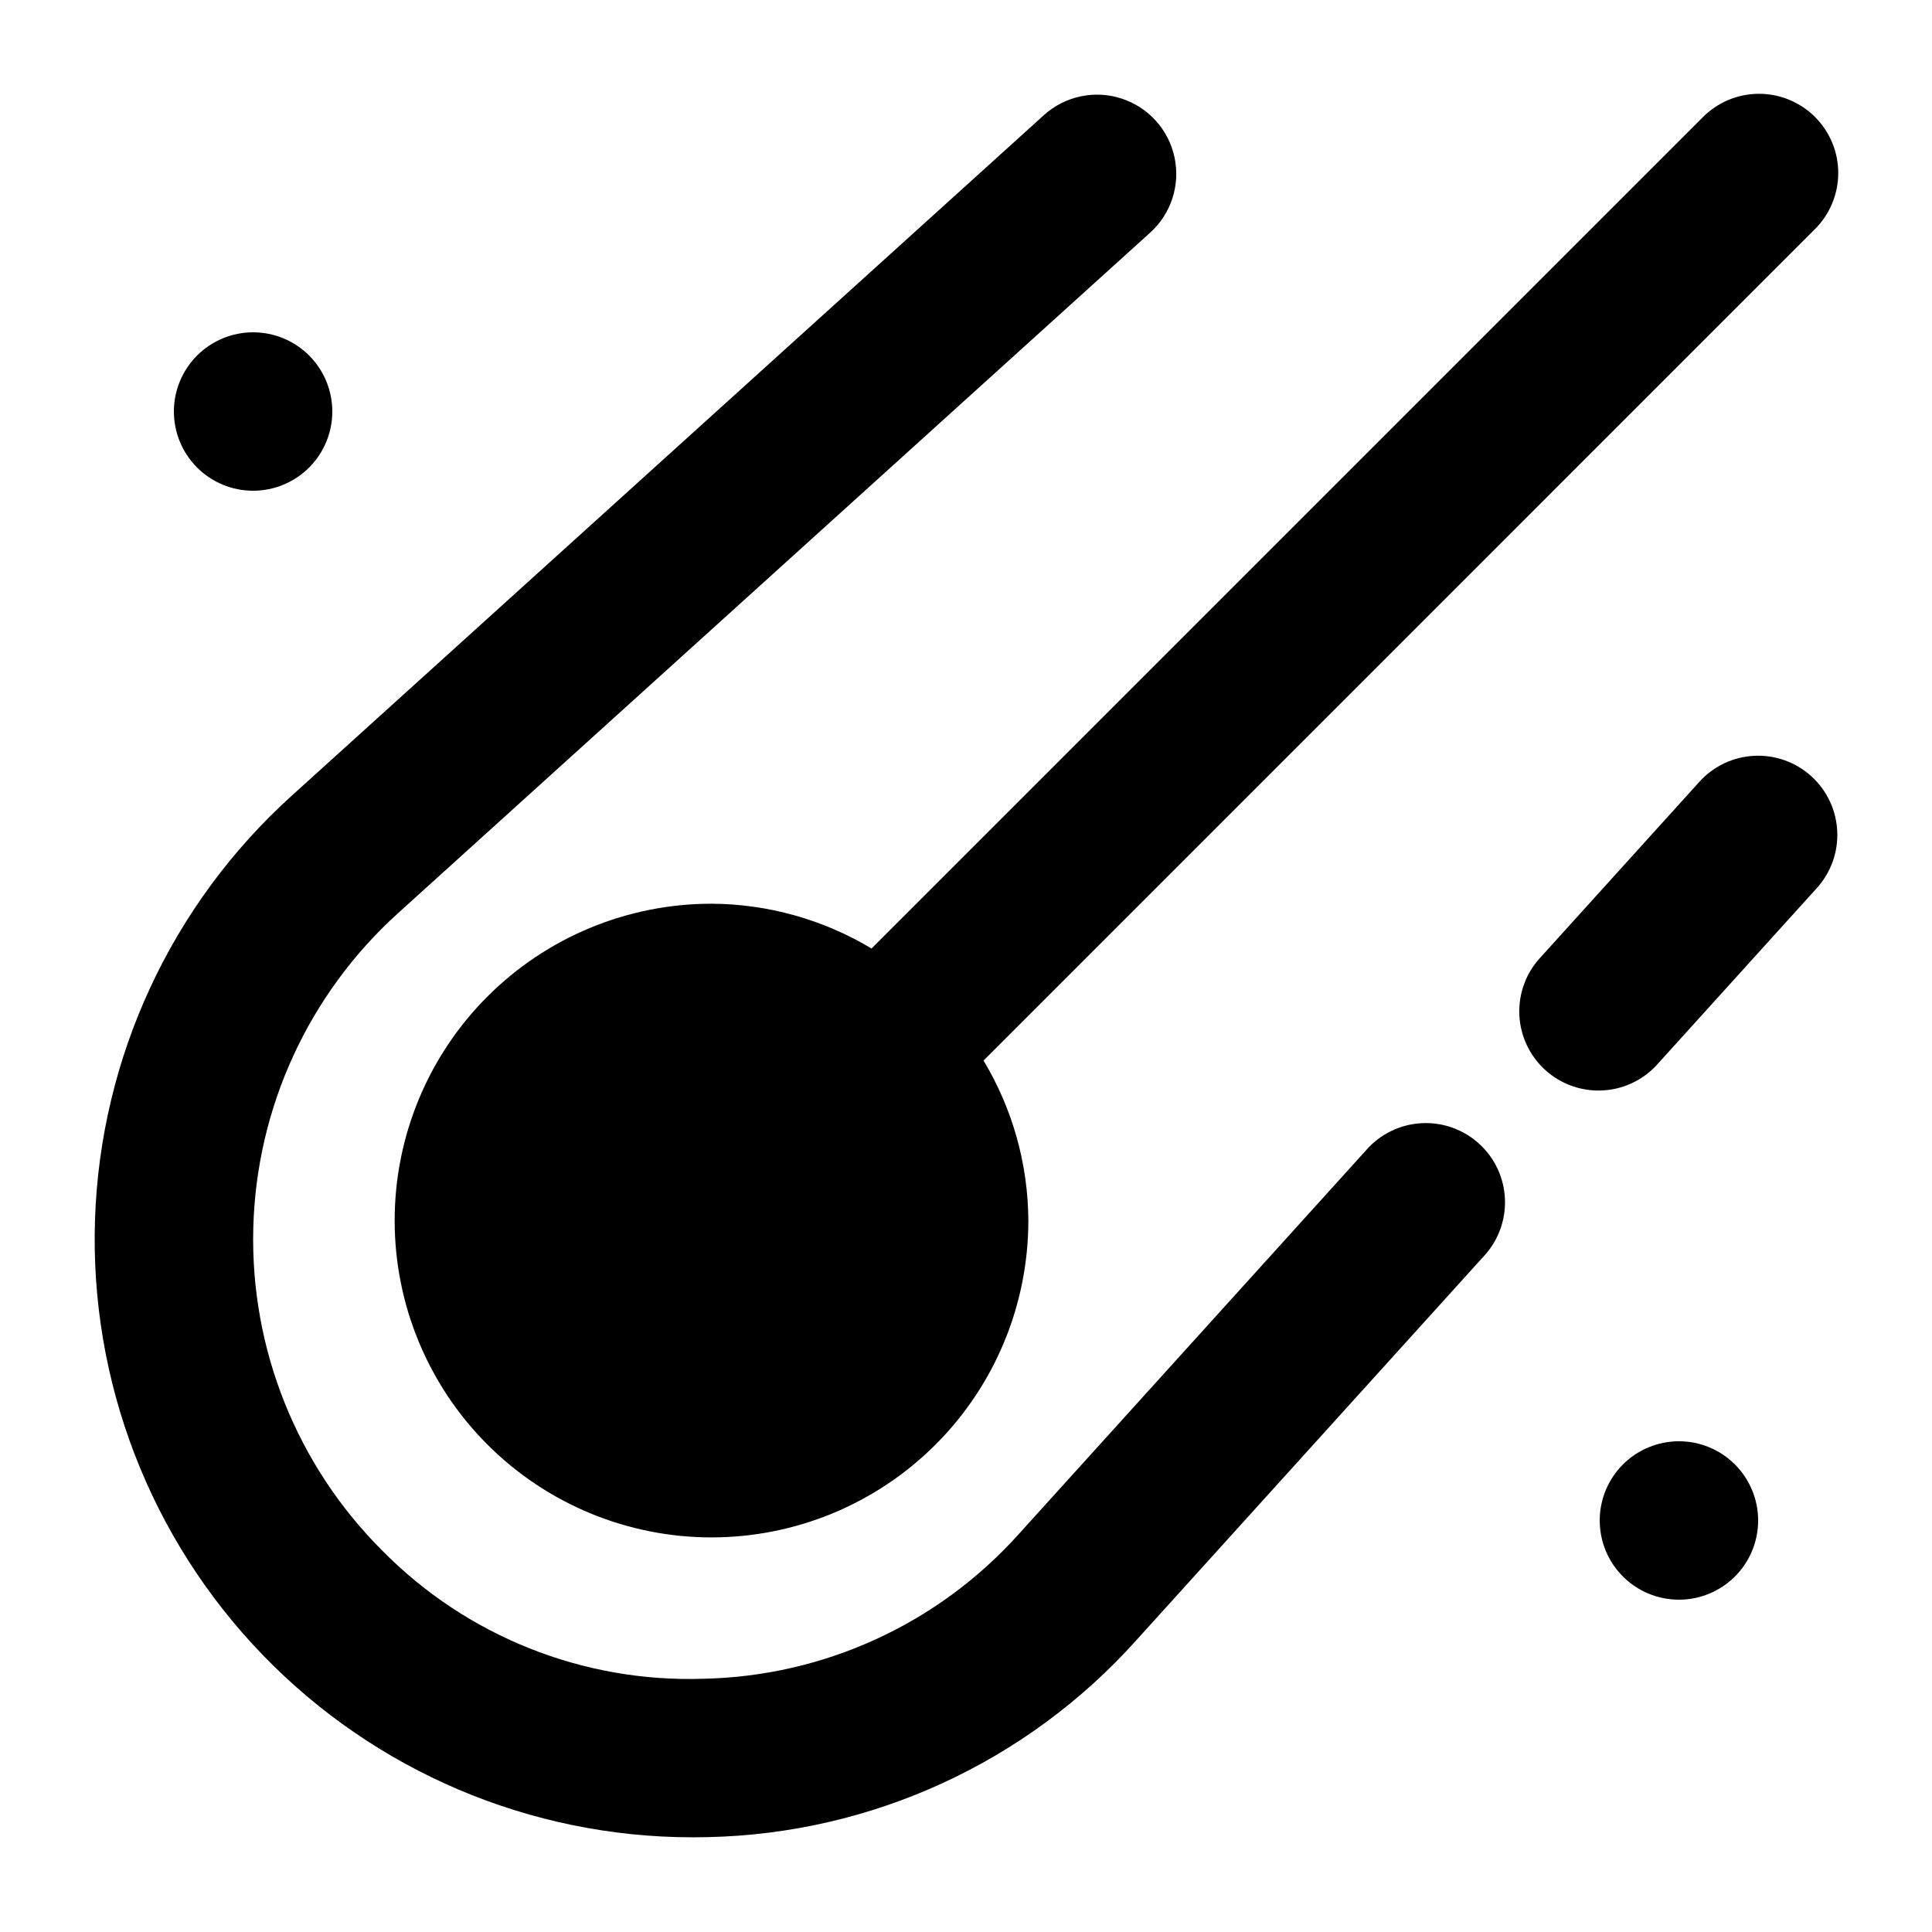 <?xml version="1.0" encoding="UTF-8"?>
<!-- Uploaded to: ICON Repo, www.iconrepo.com, Generator: ICON Repo Mixer Tools -->
<svg fill="#000000" width="800px" height="800px" version="1.1" viewBox="144 144 512 512" xmlns="http://www.w3.org/2000/svg">
 <path d="m624.01 349.7c4.125 3.734 6.602 8.961 6.875 14.52 0.277 5.562-1.668 11.004-5.406 15.133l-41.984 46.391c-3.695 4.273-8.957 6.879-14.598 7.223-5.641 0.348-11.18-1.598-15.367-5.387-4.191-3.793-6.676-9.113-6.891-14.758-0.219-5.648 1.852-11.141 5.738-15.242l41.984-46.402v-0.004c3.734-4.125 8.957-6.602 14.516-6.875 5.562-0.277 11.004 1.664 15.133 5.402zm-296.59 281.21c1.371 0 2.746-0.02 4.121-0.051h-0.004c43.422-0.914 84.523-19.777 113.53-52.102l92.023-101.7c3.887-4.102 5.957-9.598 5.738-15.242-0.215-5.648-2.699-10.969-6.891-14.758-4.188-3.793-9.727-5.734-15.367-5.391s-10.902 2.949-14.598 7.223l-92.023 101.7c-21.336 23.762-51.555 37.625-83.48 38.297-31.941 1.074-62.871-11.281-85.277-34.07-22.555-22.562-34.867-53.387-34.07-85.281 0.797-31.891 14.641-62.059 38.293-83.469l199.4-180.42v0.004c5.562-5.031 8.02-12.648 6.441-19.98-1.574-7.336-6.941-13.27-14.082-15.57-7.141-2.305-14.965-0.621-20.527 4.41l-199.4 180.42c-31.836 28.797-50.621 69.281-52.066 112.18-1.445 42.906 14.578 84.559 44.406 115.43 29.824 30.875 70.902 48.328 113.83 48.363zm267.67-455.67-220.13 220.13c-12.809-7.699-27.461-11.801-42.406-11.875-22.27 0-43.625 8.844-59.371 24.594-15.75 15.746-24.594 37.102-24.594 59.371s8.844 43.629 24.594 59.375c15.746 15.75 37.102 24.594 59.371 24.594 22.273 0 43.629-8.844 59.375-24.594 15.75-15.746 24.594-37.105 24.594-59.375-0.074-14.945-4.176-29.594-11.875-42.402l220.13-220.14c4.035-3.914 6.332-9.285 6.375-14.906 0.043-5.625-2.172-11.027-6.148-15.004-3.977-3.977-9.379-6.191-15.004-6.148-5.621 0.043-10.992 2.34-14.906 6.379zm-6.156 350.71c-5.566 0-10.906 2.215-14.844 6.148-3.934 3.938-6.148 9.277-6.148 14.844 0 5.57 2.215 10.91 6.148 14.844 3.938 3.938 9.277 6.148 14.844 6.148 5.57 0 10.906-2.211 14.844-6.148 3.938-3.934 6.148-9.273 6.148-14.844 0-5.566-2.211-10.906-6.148-14.844-3.938-3.934-9.273-6.148-14.844-6.148zm-377.86-251.9c5.566 0 10.906-2.211 14.844-6.148s6.148-9.277 6.148-14.844c0-5.566-2.211-10.906-6.148-14.844s-9.277-6.148-14.844-6.148c-5.566 0-10.906 2.211-14.844 6.148s-6.148 9.277-6.148 14.844c0 5.566 2.211 10.906 6.148 14.844s9.277 6.148 14.844 6.148z"/>
</svg>